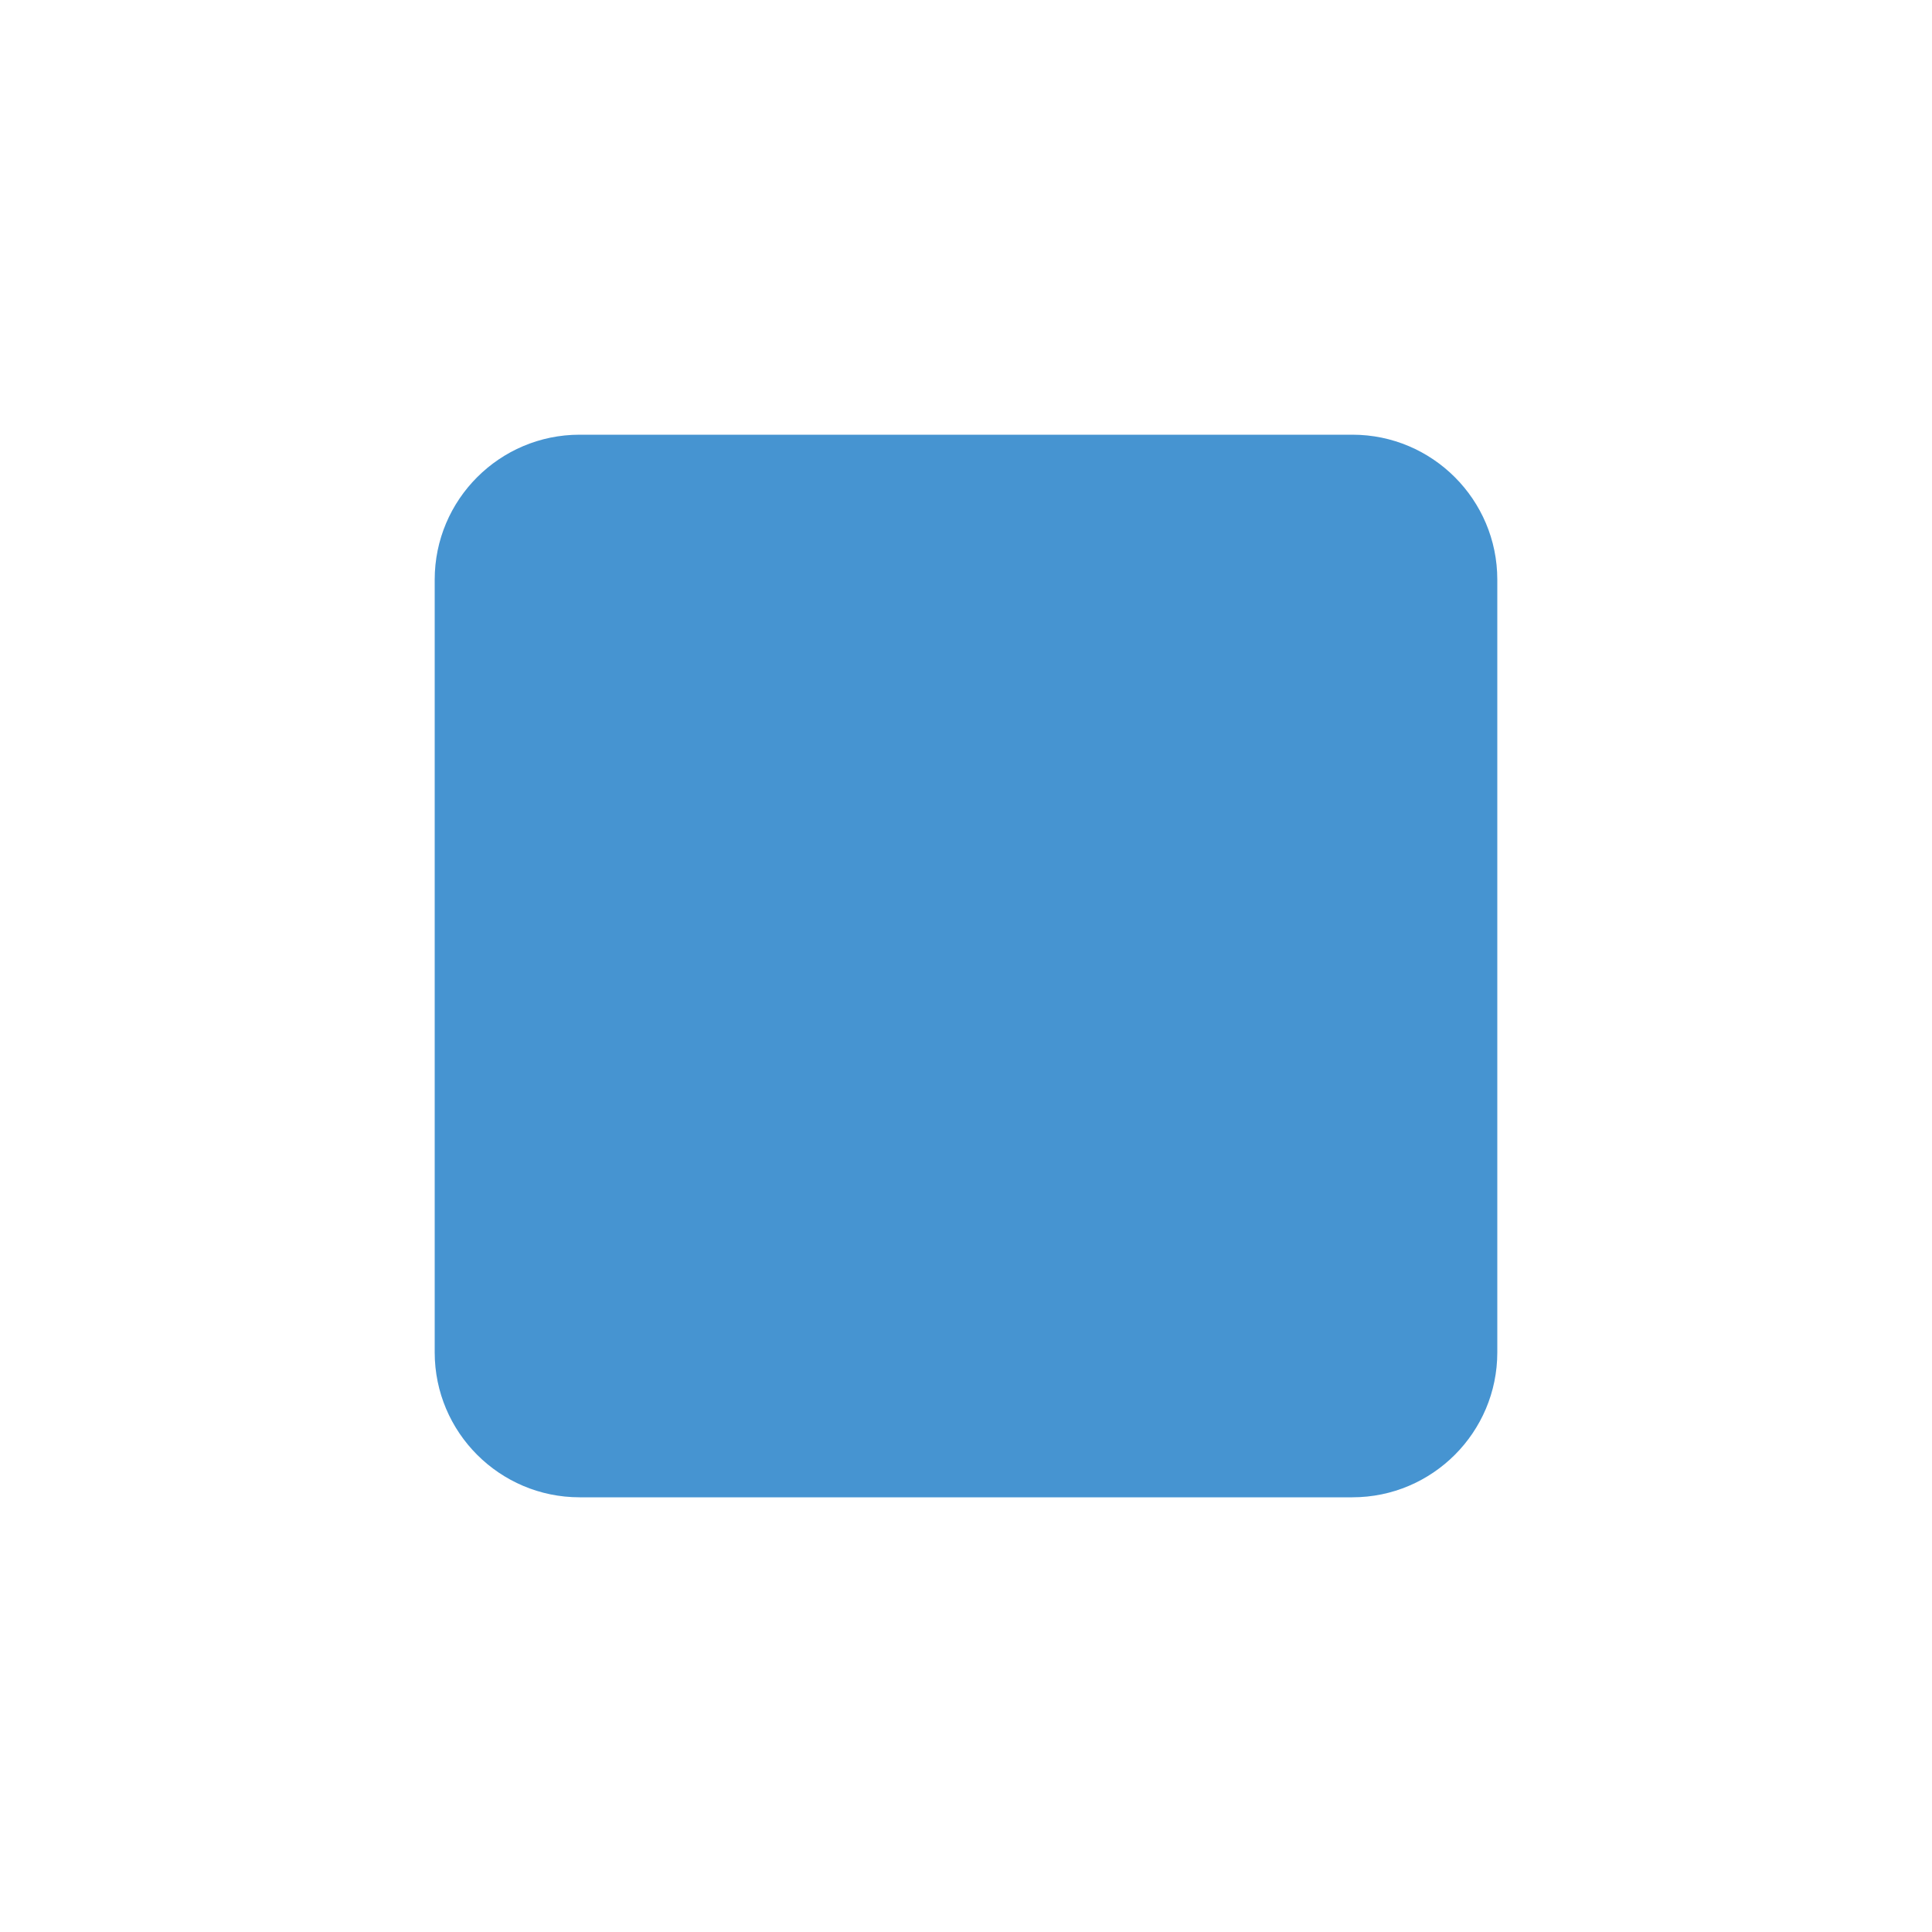 <svg version="1.1" xmlns="http://www.w3.org/2000/svg" x="0px"
	 y="0px" width="800px" height="800px" viewBox="0 0 800 800" style="enable-background:new 0 0 800 800;" xml:space="preserve">
<style type="text/css">
	.st0{fill:#4694D1;}
</style>
<path class="st0" d="M240,180h320c33.1,0,60,26.9,60,60v320c0,33.1-26.9,60-60,60H240c-33.1,0-60-26.9-60-60V240
	C180,206.9,206.9,180,240,180z"/>
</svg>
